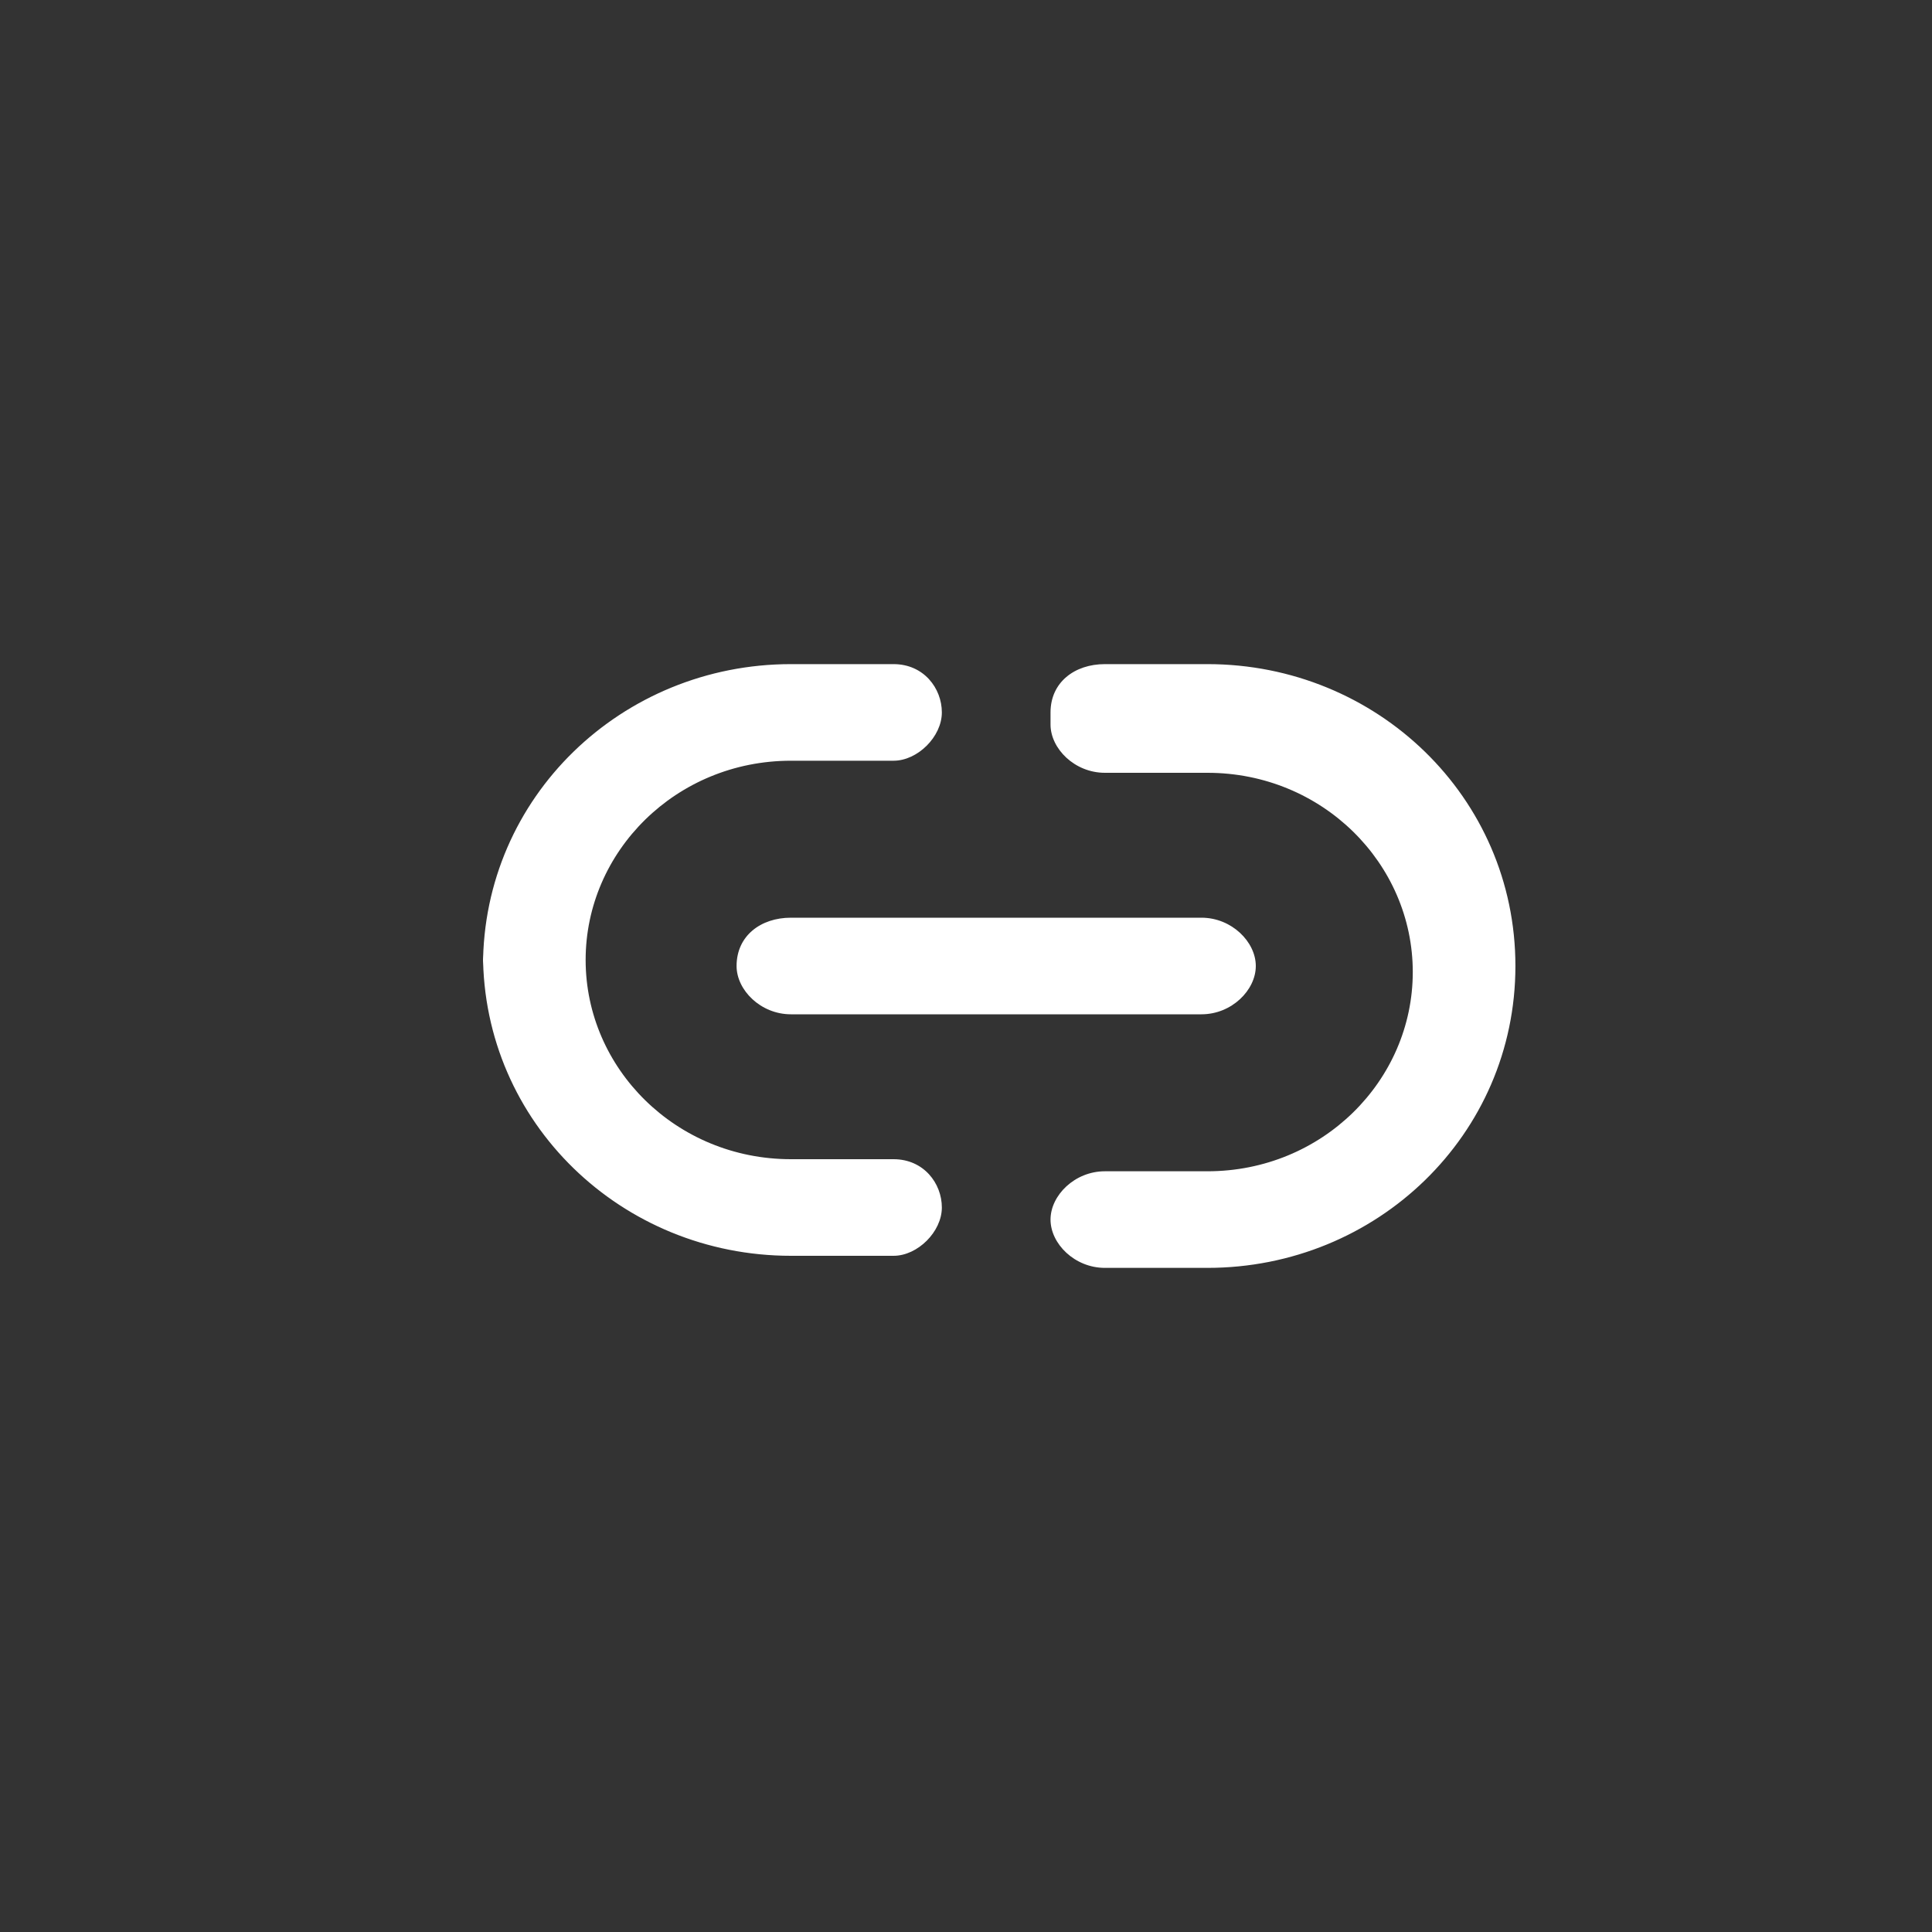 <svg viewBox="0 0 32 32" xmlns="http://www.w3.org/2000/svg"><rect x="0" y="0" width="32" height="32" fill="#333333" stroke="none"/><path d="m8 16c0-2.8 2.3-5 5.1-5h1.7c.5 0 .8.4.8.8s-.4.8-.8.8h-1.7c-1.9 0-3.4 1.5-3.4 3.3s1.5 3.3 3.4 3.3h1.7c.5 0 .8.4.8.8s-.4.8-.8.8h-1.7c-2.8 0-5.1-2.2-5.1-5zm9.4-4.2c0-.5.4-.8.9-.8h1.7c2.8 0 5.1 2.2 5.1 5s-2.3 5-5.1 5h-1.7c-.5 0-.9-.4-.9-.8s.4-.8.9-.8h1.7c1.9 0 3.4-1.5 3.4-3.3s-1.5-3.3-3.4-3.3h-1.7c-.5 0-.9-.4-.9-.8zm-5.2 4.2c0-.5.4-.8.9-.8h6.8c.5 0 .9.4.9.8s-.4.8-.9.8h-6.8c-.5 0-.9-.4-.9-.8z" fill="#fff" fill-rule="evenodd"/></svg>